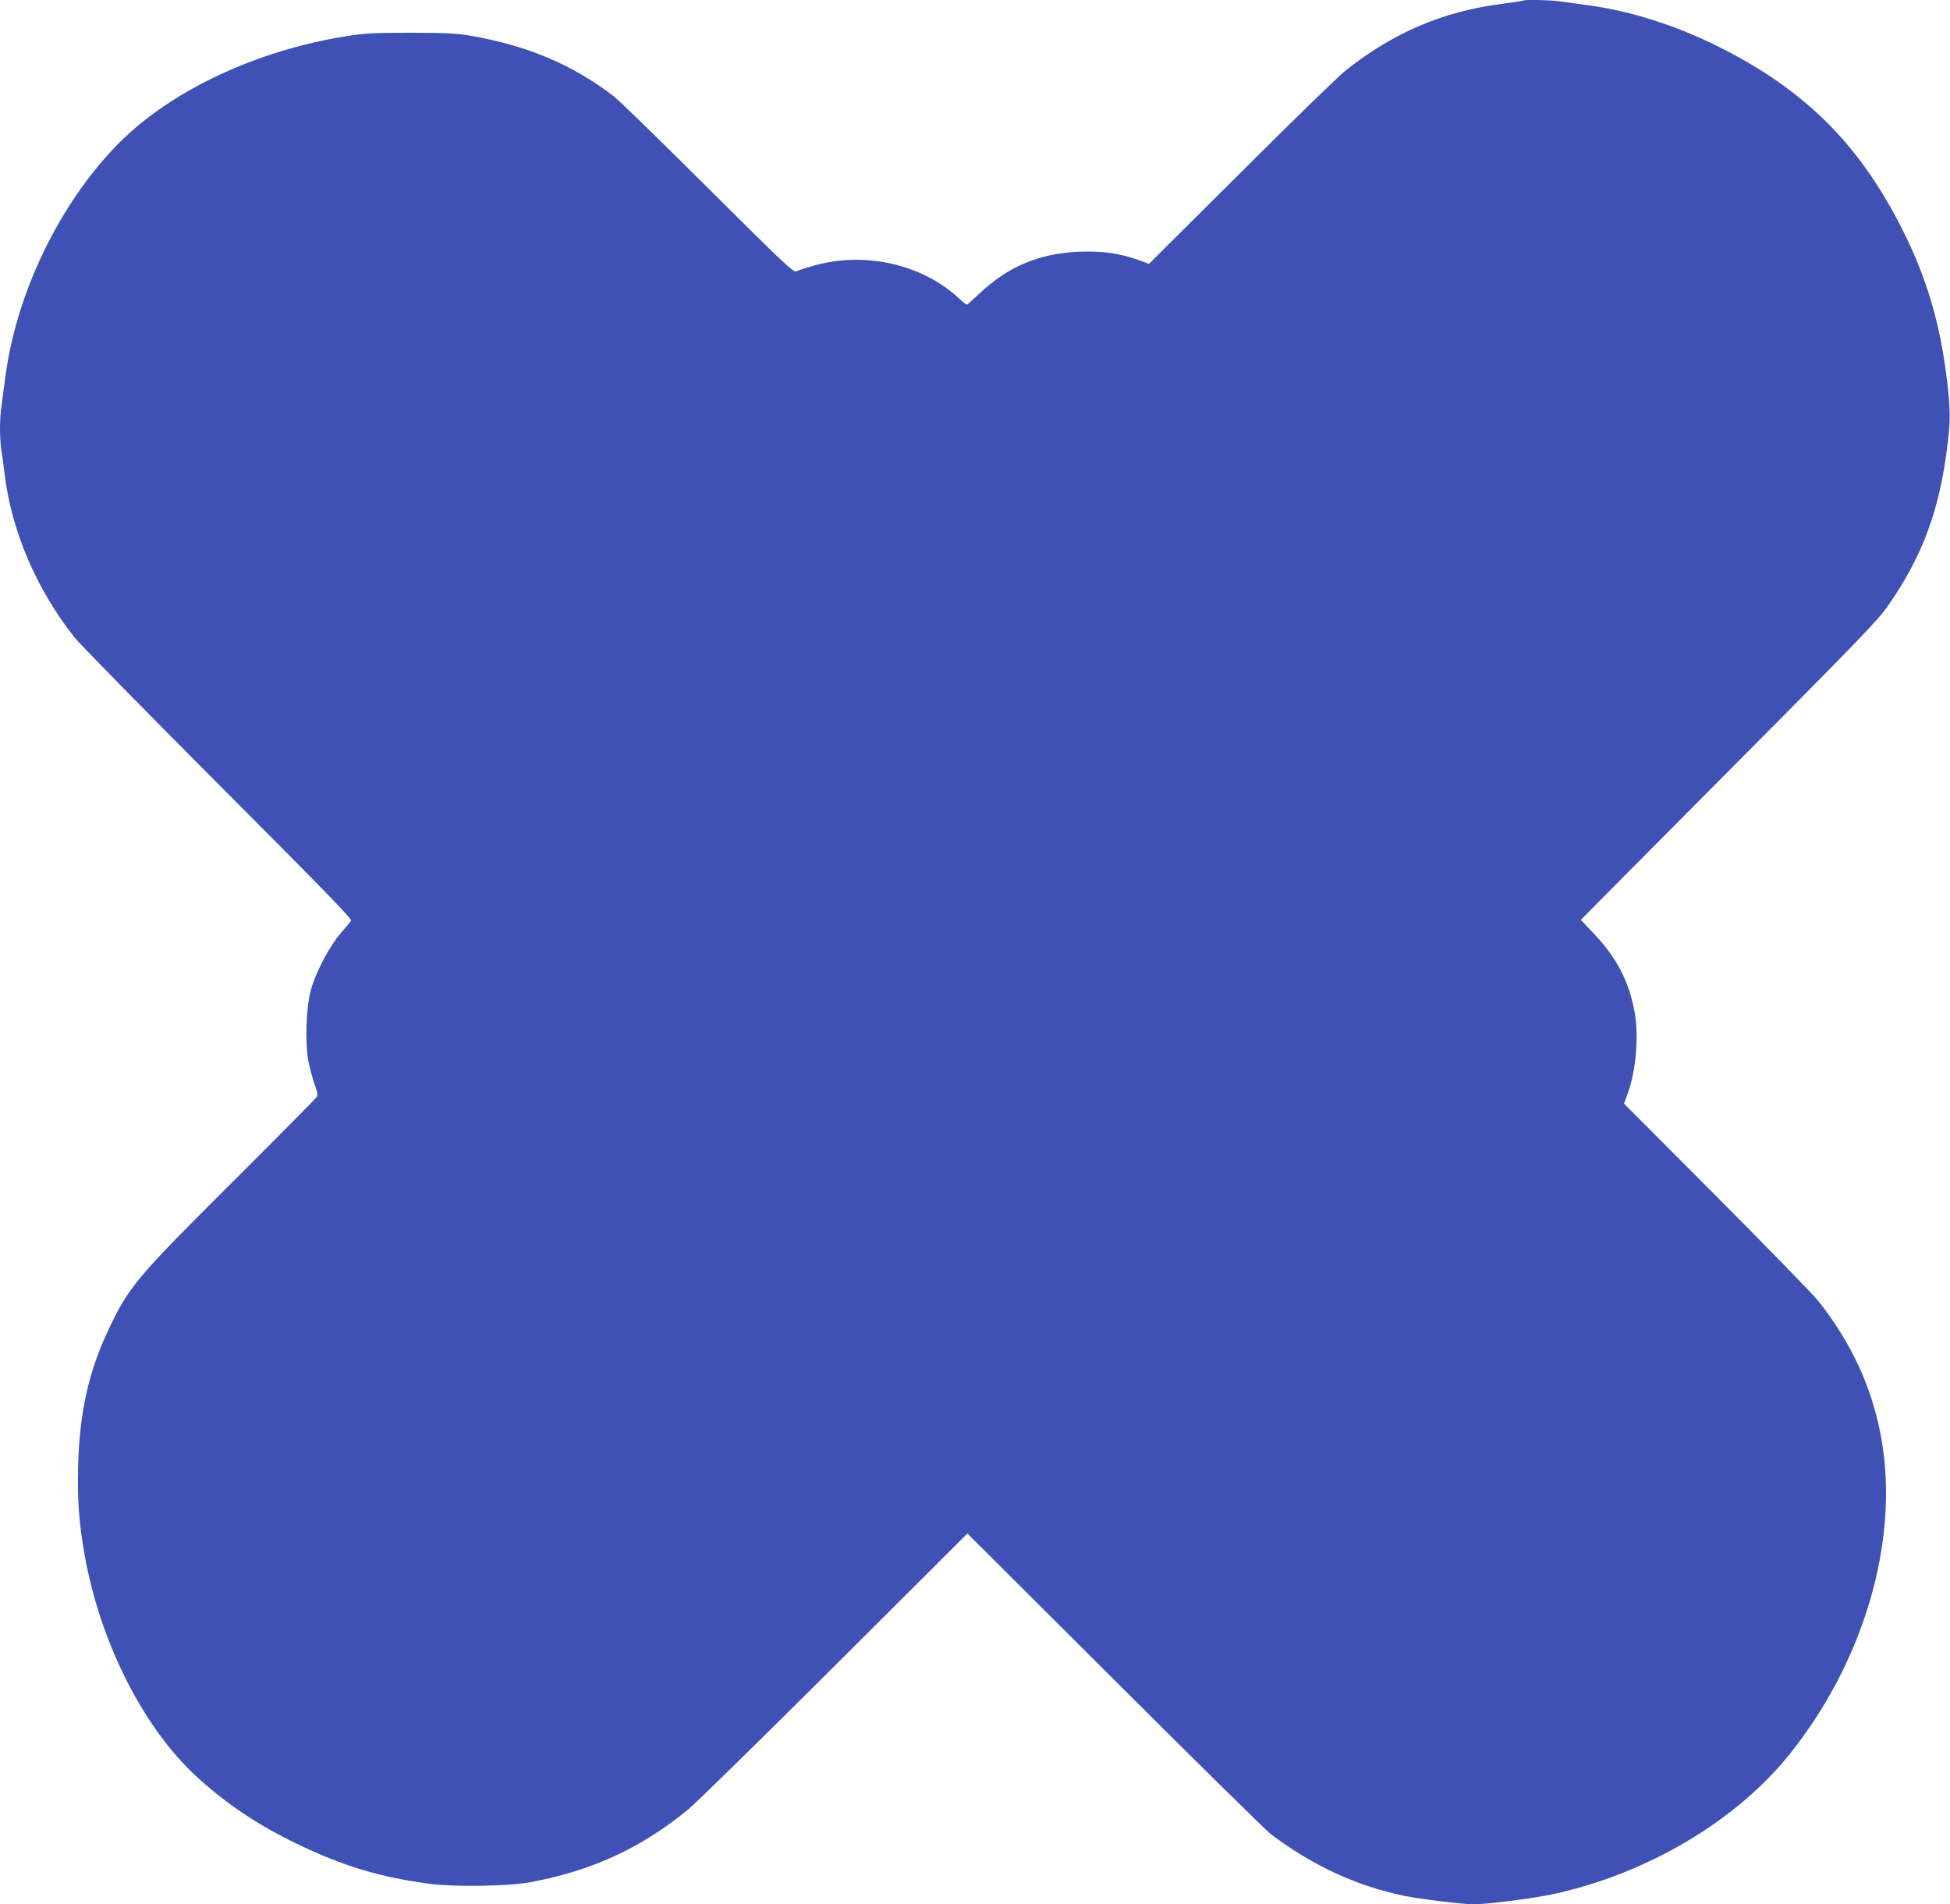 <?xml version="1.0" standalone="no"?>
<!DOCTYPE svg PUBLIC "-//W3C//DTD SVG 20010904//EN"
 "http://www.w3.org/TR/2001/REC-SVG-20010904/DTD/svg10.dtd">
<svg version="1.0" xmlns="http://www.w3.org/2000/svg"
 width="1280pt" height="1250pt" viewBox="0 0 1280 1250"
 preserveAspectRatio="xMidYMid meet">
<g transform="translate(0,1250) scale(0.1,-0.1)"
fill="#3f51b5" stroke="none">
<path d="M9999 12496 c-2 -2 -65 -11 -139 -21 -386 -49 -718 -190 -1031 -441
-46 -37 -355 -337 -685 -667 l-602 -599 -70 26 c-122 43 -231 59 -382 54 -266
-10 -472 -96 -661 -275 -42 -40 -79 -73 -83 -73 -4 0 -28 20 -54 44 -244 225
-621 308 -959 210 -47 -14 -94 -29 -105 -35 -18 -10 -80 48 -577 543 -306 305
-585 577 -621 605 -271 209 -572 336 -950 400 -84 14 -161 18 -385 18 -244 0
-299 -3 -425 -23 -587 -94 -1143 -355 -1485 -697 -388 -389 -677 -981 -750
-1540 -9 -66 -20 -150 -25 -187 -13 -85 -13 -214 -1 -292 6 -34 15 -104 21
-156 45 -375 210 -760 460 -1075 35 -44 460 -477 944 -963 675 -676 879 -885
871 -896 -6 -7 -38 -47 -73 -87 -75 -89 -163 -258 -193 -374 -30 -114 -37
-338 -15 -459 10 -49 28 -118 41 -153 17 -44 22 -70 16 -81 -5 -10 -253 -260
-551 -557 -638 -635 -685 -691 -821 -980 -128 -272 -186 -536 -196 -880 -6
-228 5 -382 43 -595 104 -577 387 -1135 740 -1457 192 -175 395 -311 649 -434
303 -147 554 -223 882 -265 160 -21 509 -15 648 10 406 74 737 226 1045 481
52 43 485 468 963 944 l867 865 968 -965 c532 -531 994 -986 1027 -1011 275
-206 562 -338 871 -402 101 -21 384 -56 455 -56 89 0 387 38 519 66 618 132
1208 481 1561 924 398 499 629 1126 629 1709 0 471 -151 896 -451 1269 -35 42
-334 350 -666 683 l-603 605 24 65 c54 146 74 372 47 529 -37 207 -117 362
-270 523 l-84 89 289 292 c159 160 595 599 970 976 559 563 693 703 751 785
234 334 347 640 399 1084 17 147 16 228 -6 406 -45 378 -136 682 -301 1005
-280 550 -637 903 -1199 1184 -277 138 -574 233 -845 270 -66 9 -150 21 -187
26 -65 10 -241 14 -249 6z"/>
</g>
</svg>
